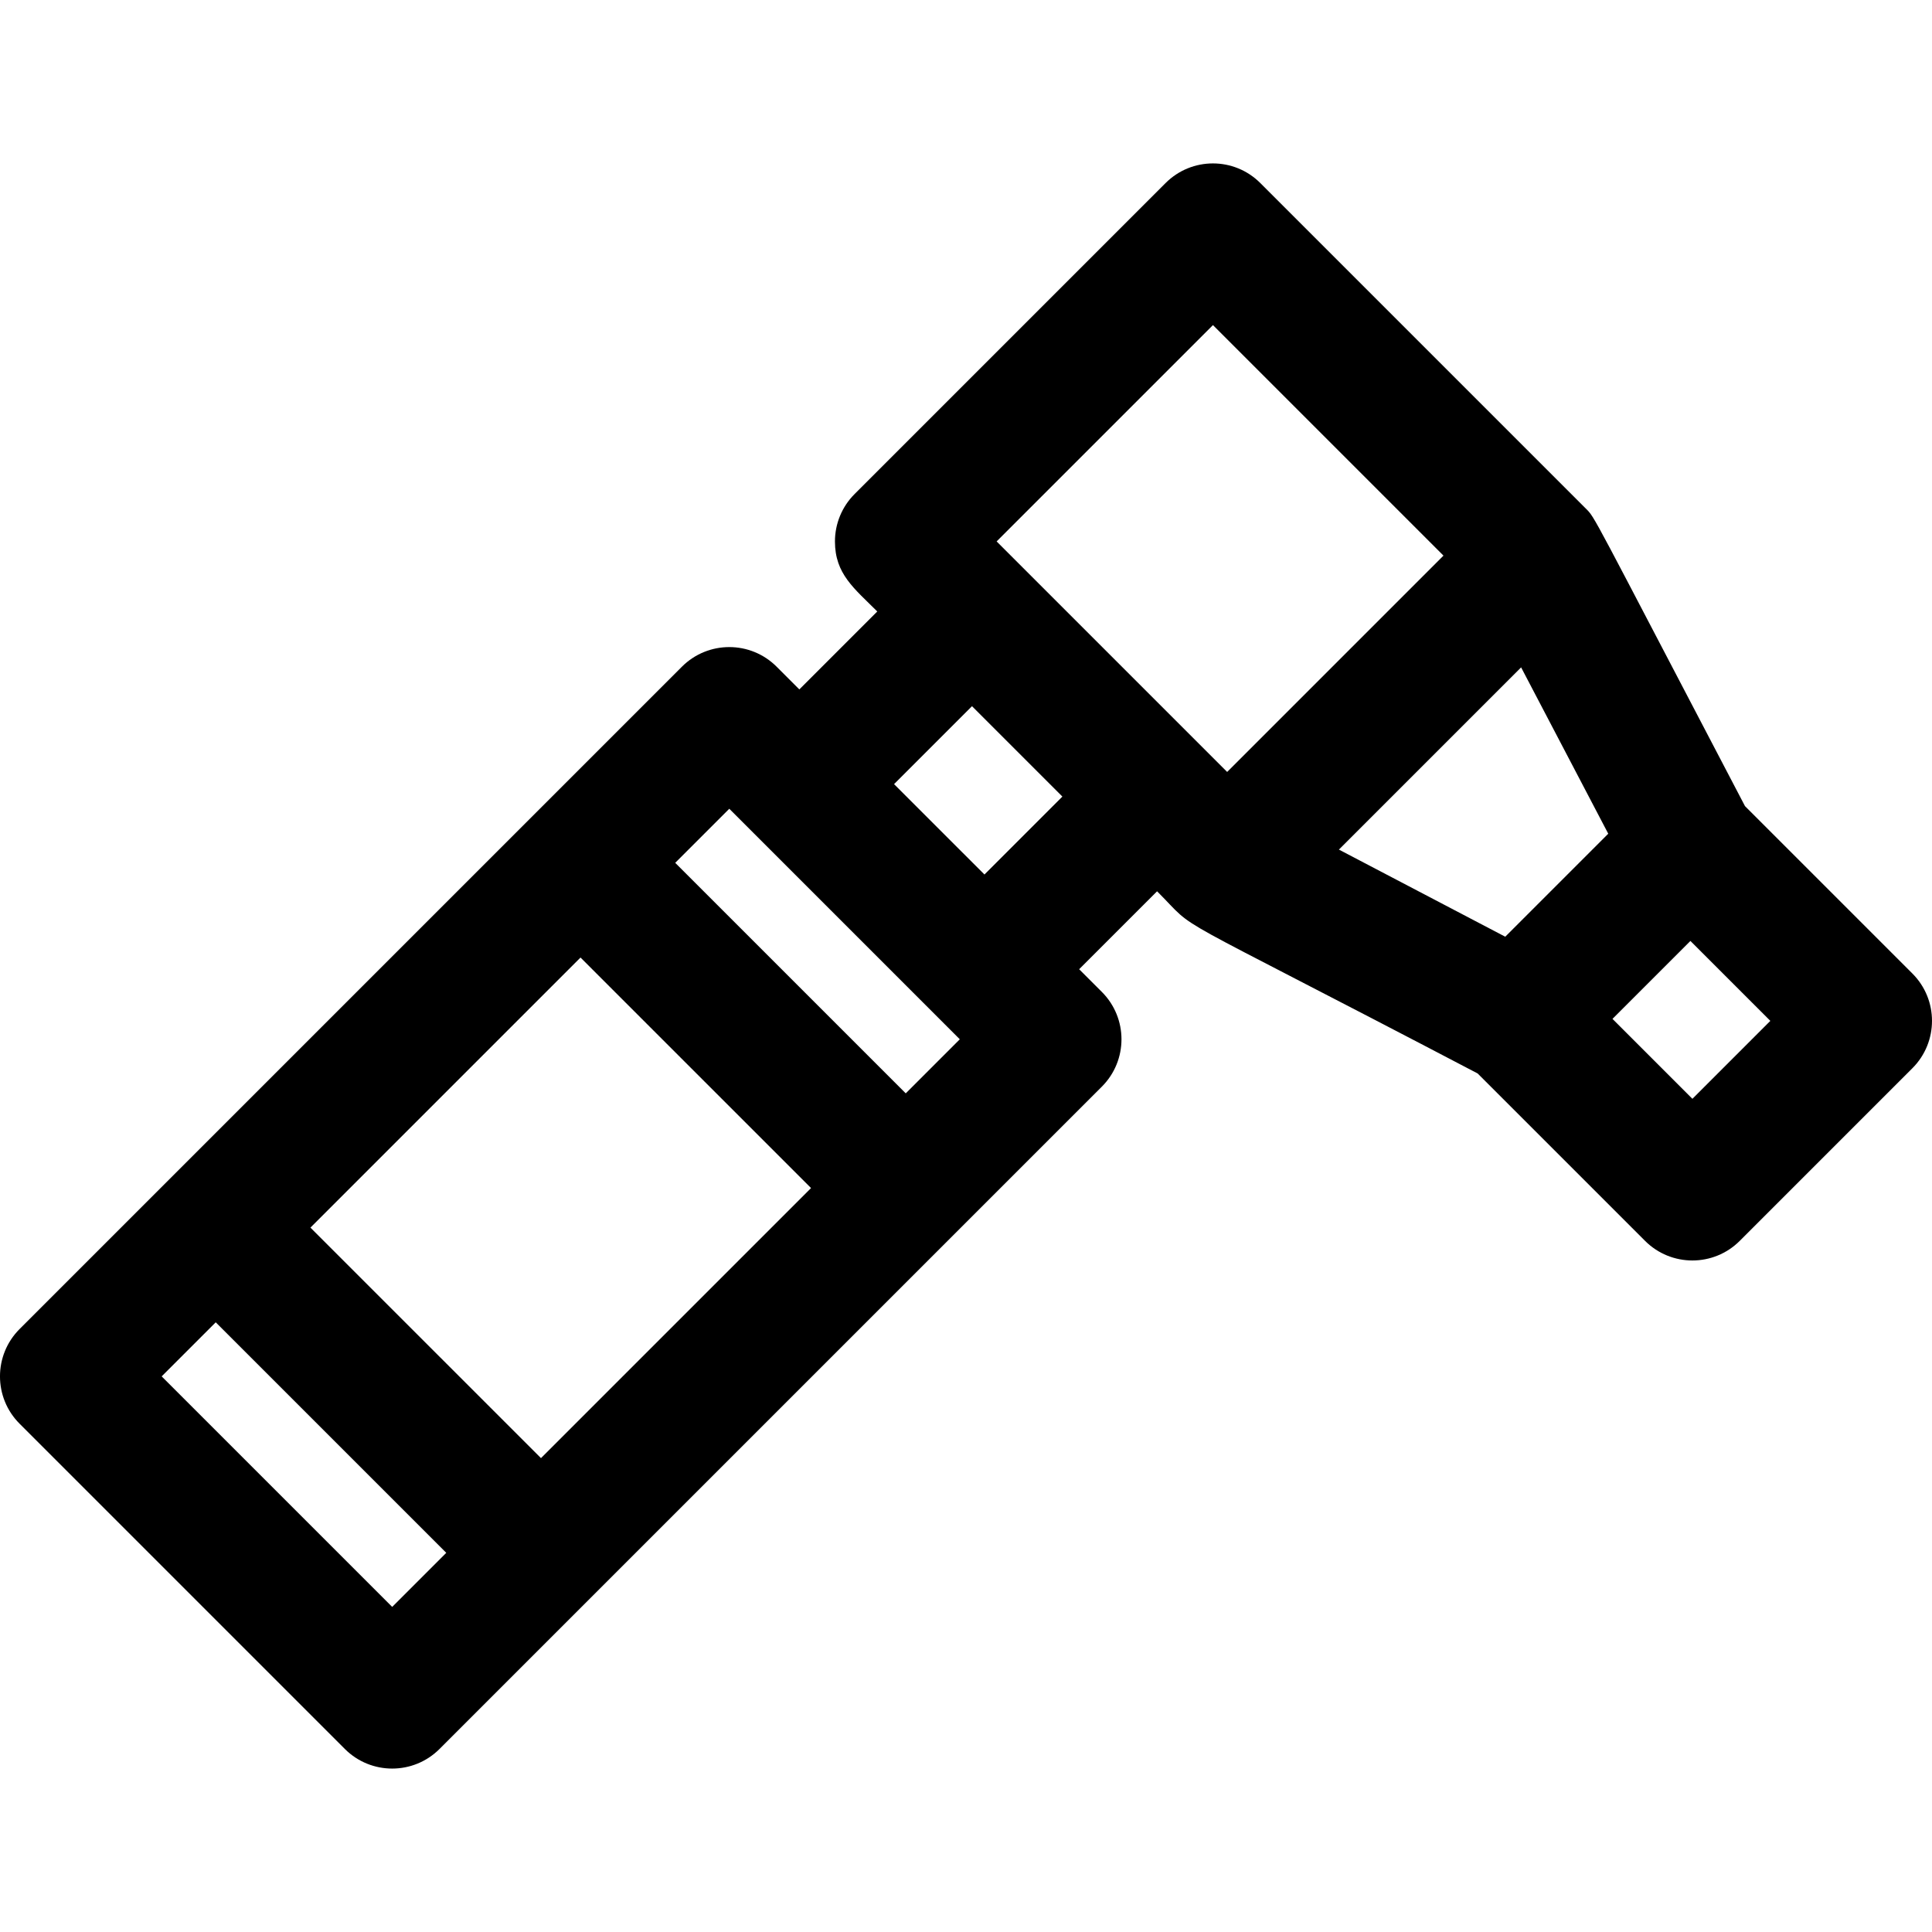 <?xml version="1.0" encoding="iso-8859-1"?>
<!-- Generator: Adobe Illustrator 19.0.0, SVG Export Plug-In . SVG Version: 6.00 Build 0)  -->
<svg version="1.1" id="Layer_1" xmlns="http://www.w3.org/2000/svg" xmlns:xlink="http://www.w3.org/1999/xlink" x="0px" y="0px"
	 viewBox="0 0 511.999 511.999" style="enable-background:new 0 0 511.999 511.999;" xml:space="preserve">
<g>
	<g>
		<path d="M506.803,257.992L462.44,213.63c-41.434-79.1-39.574-76.25-42.258-78.935l-86.189-86.189c-6.93-6.93-18.167-6.93-25.098,0
			l-82.426,82.426c-3.328,3.328-5.198,7.842-5.198,12.548c0,8.636,5.083,12.434,11.216,18.567l-20.652,20.653l-6.019-6.019
			c-6.93-6.93-18.167-6.93-25.098,0c-5.99,5.99-169.884,169.884-175.521,175.522c-6.931,6.93-6.931,18.167,0,25.098l86.189,86.189
			c6.931,6.932,18.167,6.931,25.098,0c4.714-4.714,170.808-170.808,175.522-175.521c6.931-6.93,6.931-18.167,0-25.098l-6.018-6.017
			l20.653-20.653c11.765,11.765-1.688,2.894,84.952,48.277l44.363,44.362c6.932,6.931,18.167,6.931,25.098,0l45.75-45.75
			C513.728,276.166,513.734,264.92,506.803,257.992z M103.935,425.843l-61.091-61.09l14.328-14.328l61.091,61.089L103.935,425.843z
			 M143.362,386.418l-61.091-61.089l71.571-71.572l61.091,61.09L143.362,386.418z M240.031,289.748l-61.091-61.09l14.328-14.328
			l61.09,61.09L240.031,289.748z M260.89,231.754l-23.956-23.955l20.652-20.653l23.956,23.955L260.89,231.754z M264.116,143.481
			l57.328-57.328l61.091,61.091c-8.318,8.318-49.018,49.019-57.327,57.328L264.116,143.481z M398.904,248.238l-44.078-23.089
			l48.286-48.286l23.089,44.078L398.904,248.238z M448.504,291.192l-21.179-21.178l20.652-20.652l21.179,21.178L448.504,291.192z"/>
	</g>
</g>
<g>
</g>
<g>
</g>
<g>
</g>
<g>
</g>
<g>
</g>
<g>
</g>
<g>
</g>
<g>
</g>
<g>
</g>
<g>
</g>
<g>
</g>
<g>
</g>
<g>
</g>
<g>
</g>
<g>
</g>
</svg>
